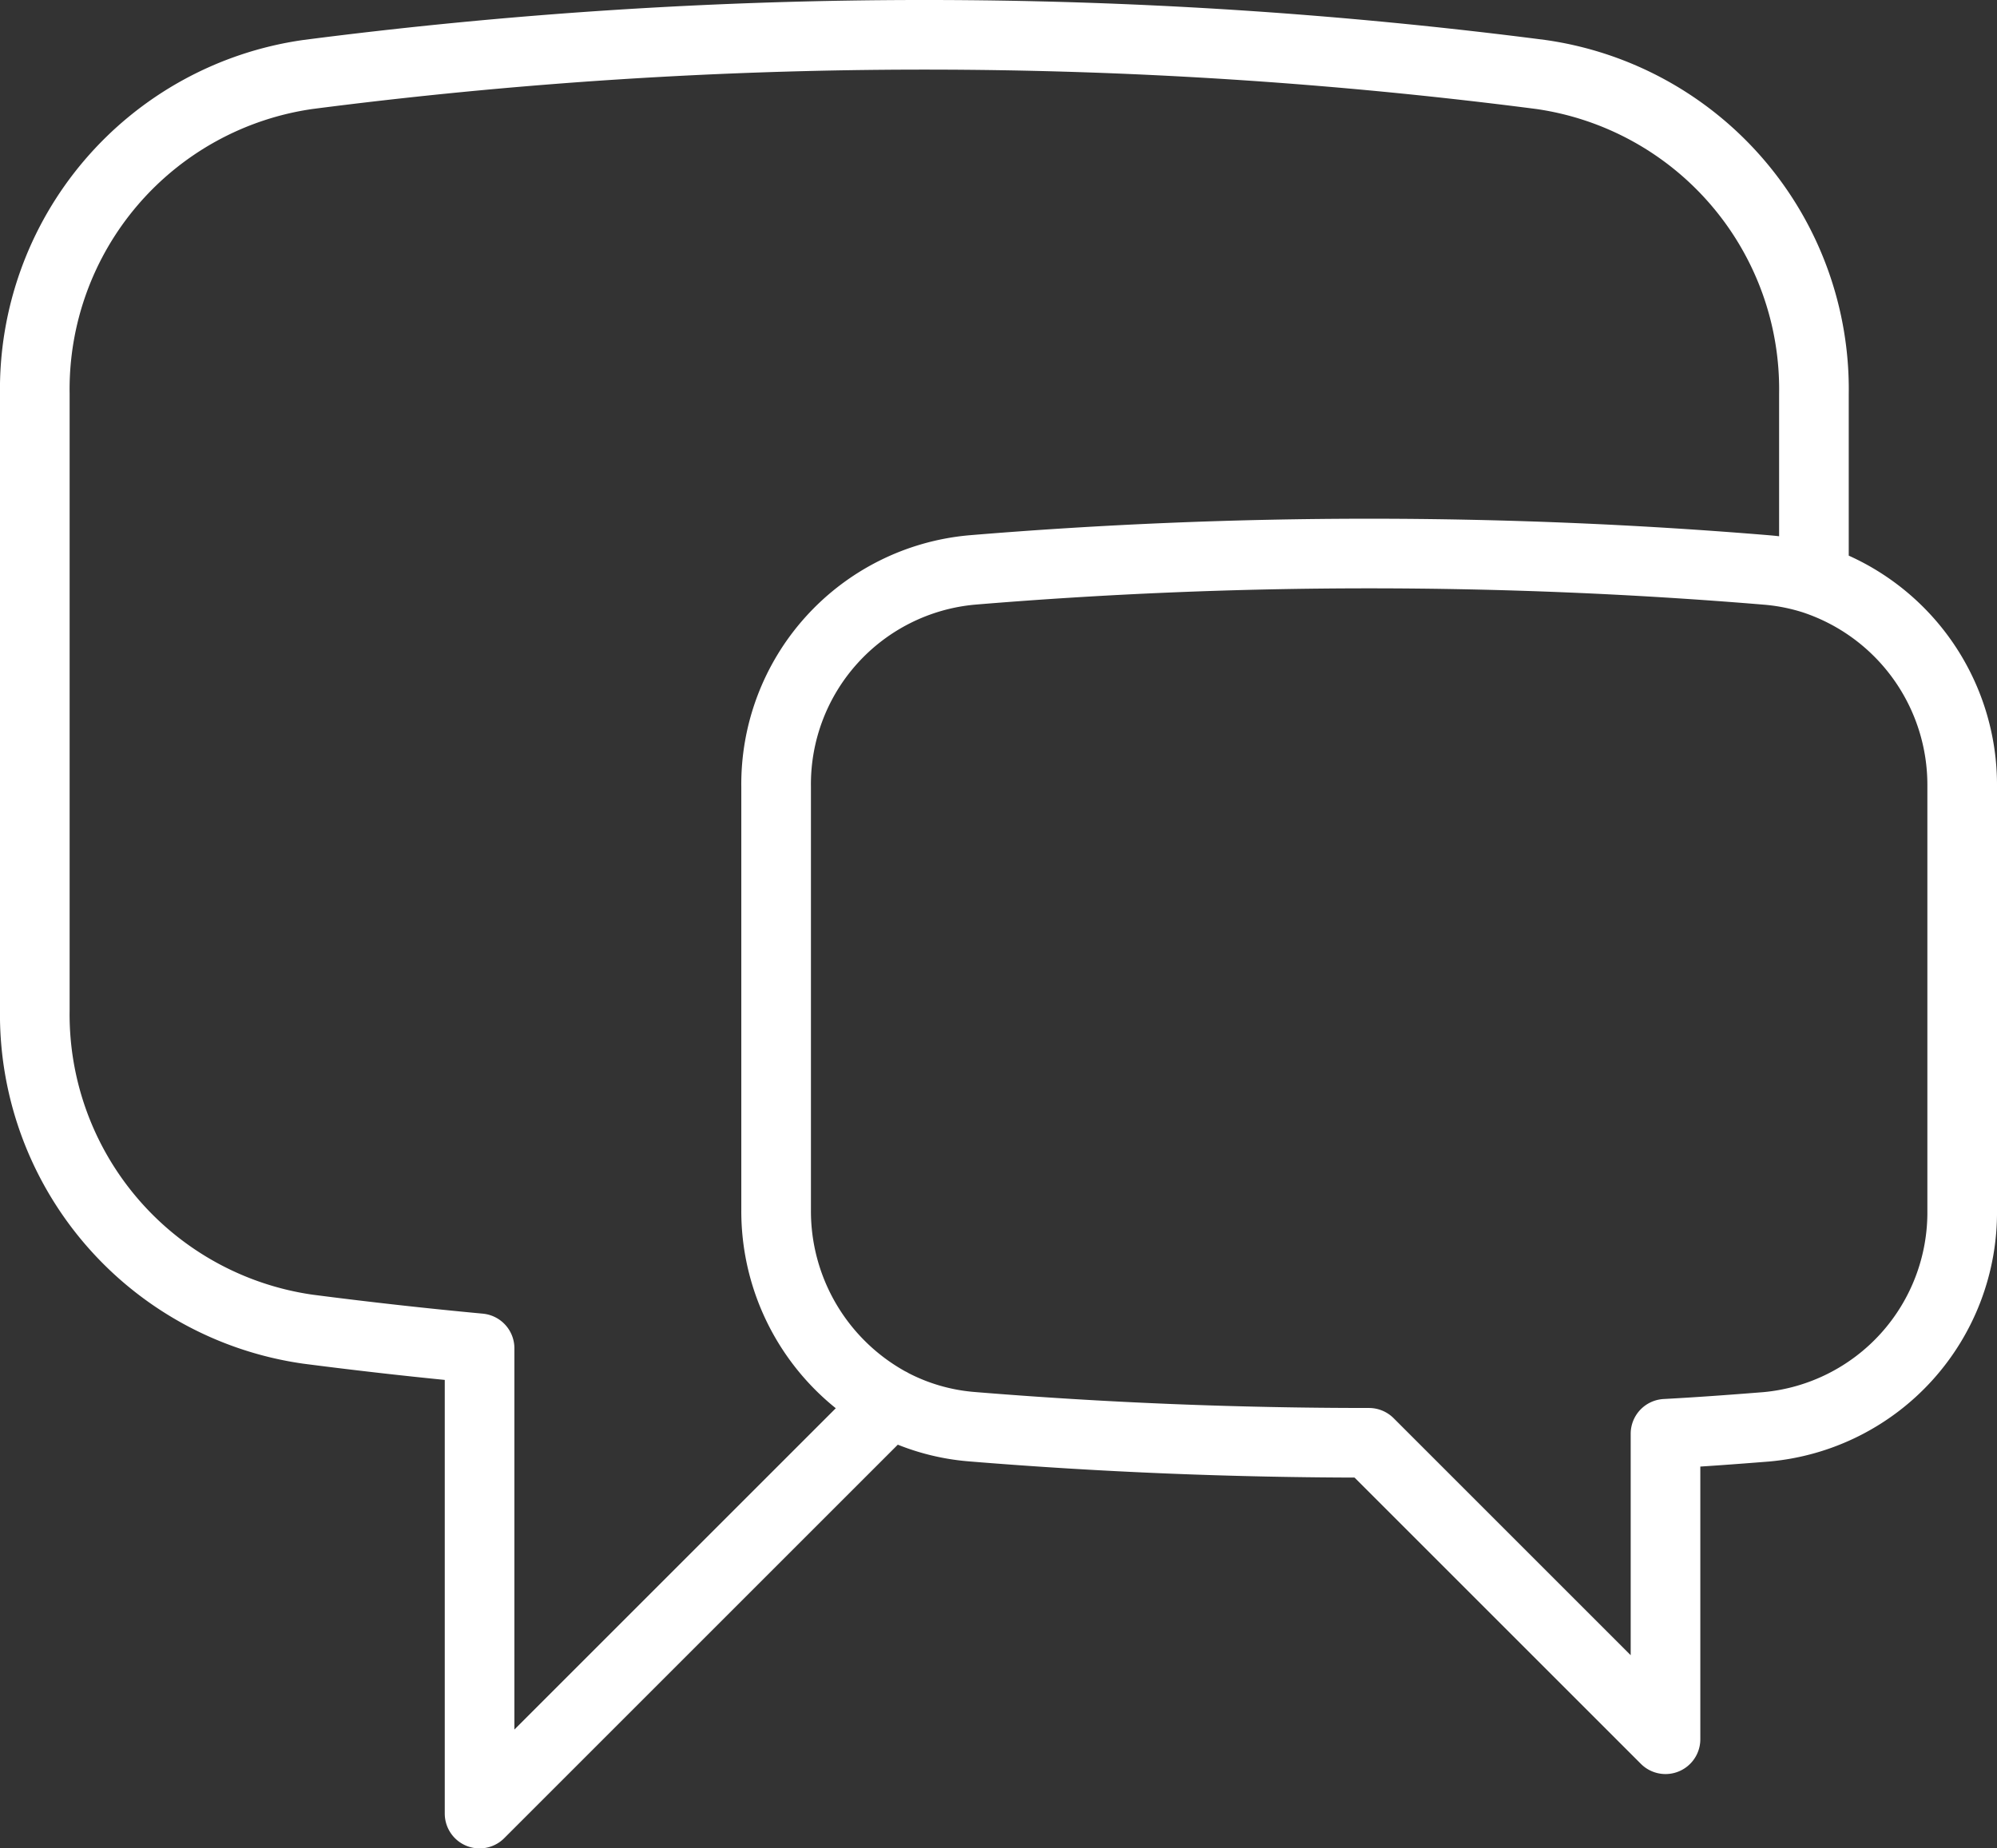 <svg xmlns="http://www.w3.org/2000/svg" width="57.356" height="53.098" viewBox="0 0 57.356 53.098">
  <rect x="0" y="0" width="57.356" height="53.098" fill="#333333" stroke="none"/>
  <path id="Alumio_-_Website_-_Icon_-_Forum" data-name="Alumio - Website - Icon - Forum" d="M53.348,18.644A6.223,6.223,0,0,1,57.606,24.6V36.764a6.184,6.184,0,0,1-5.621,6.225c-.965.077-1.93.148-2.9.2v8.775l-8.516-8.516q-5.766,0-11.412-.463a6,6,0,0,1-2.342-.687M53.348,18.644A6.035,6.035,0,0,0,52,18.375a138.076,138.076,0,0,0-22.846,0A6.18,6.18,0,0,0,23.541,24.6V36.764A6.266,6.266,0,0,0,26.819,42.3M53.348,18.644v-5.32a9.135,9.135,0,0,0-7.835-9.183,138.05,138.05,0,0,0-35.428,0A9.135,9.135,0,0,0,2.25,13.325V31a9.135,9.135,0,0,0,7.835,9.183q2.457.319,4.939.551V54.1l11.8-11.8" transform="translate(-1.25 -2)" fill="none" stroke="#fff" stroke-linecap="round" stroke-linejoin="round" stroke-width="2"/>
</svg>
